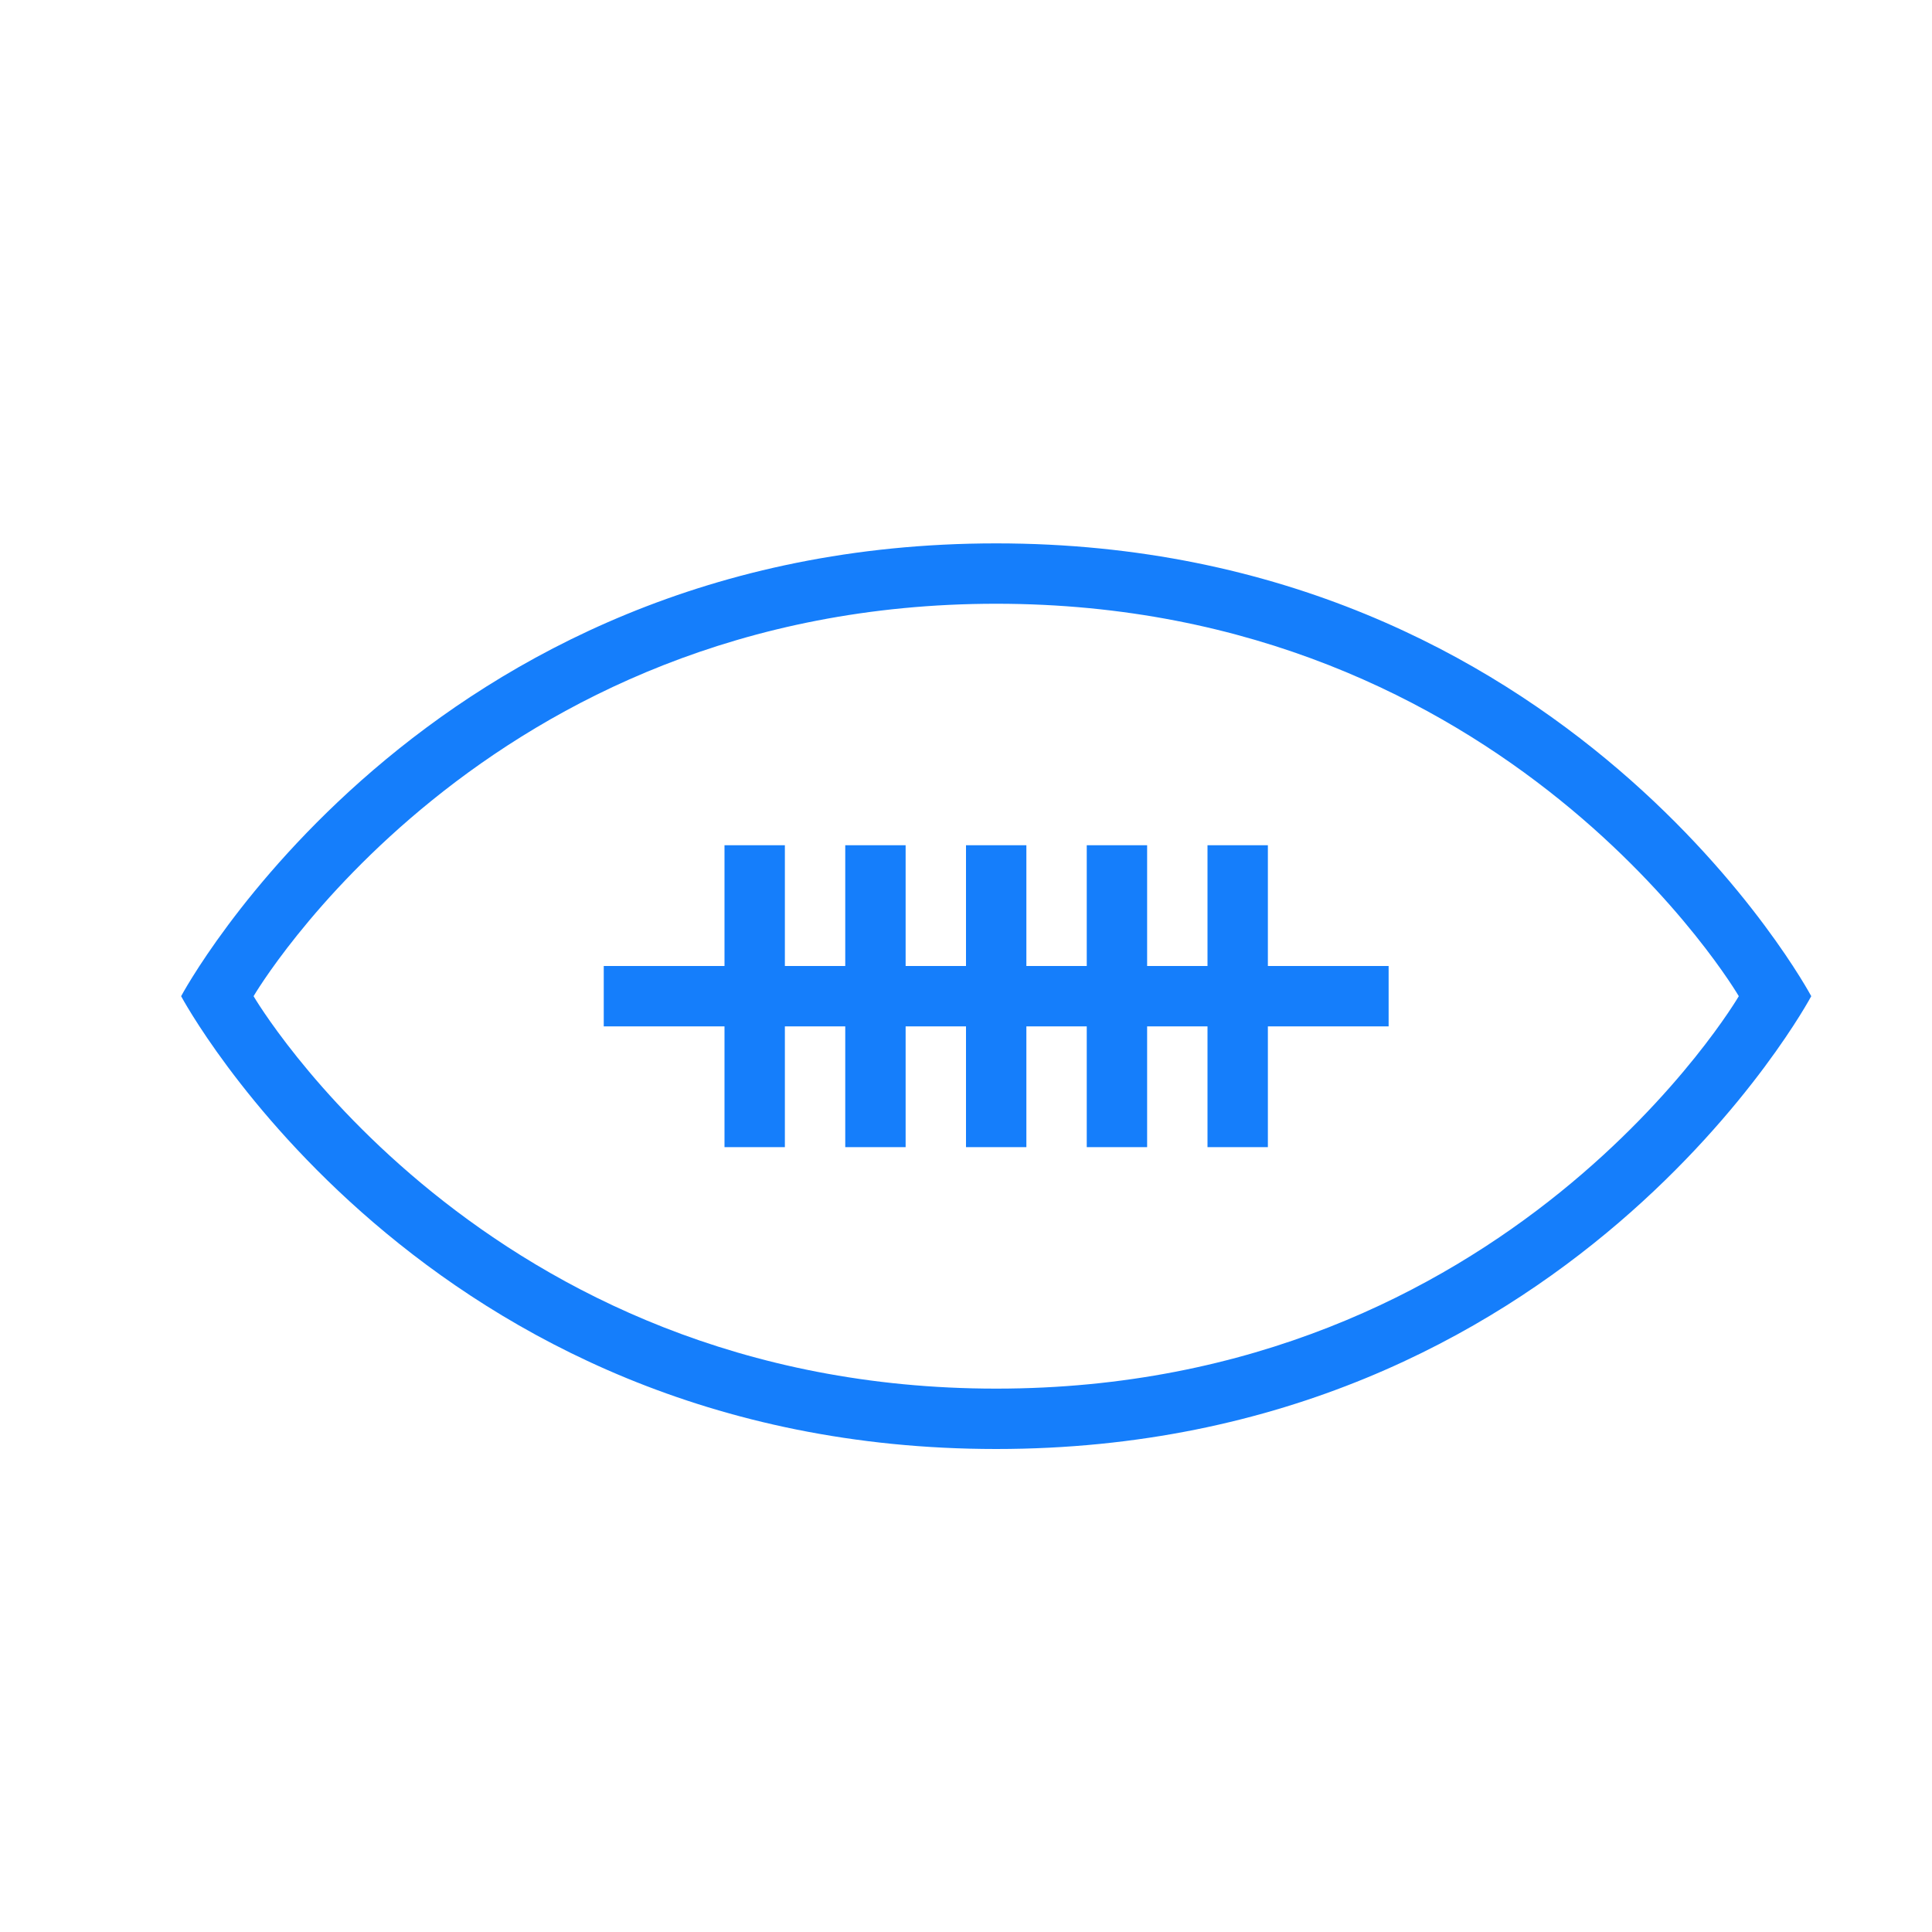 <?xml version="1.0" ?><svg height="32px" version="1.1" viewBox="0 0 32 32" width="32px" xmlns="http://www.w3.org/2000/svg" xmlns:sketch="http://www.bohemiancoding.com/sketch/ns" xmlns:xlink="http://www.w3.org/1999/xlink"><title/><desc/><defs/><g fill="none" fill-rule="evenodd" id="Page-1" stroke="none" stroke-width="1"><g fill="#157EFB" id="icon-9-football"><path d="M20,16 L19,16 L19,14 L18,14 L18,16 L17,16 L17,14 L16,14 L16,16 L15,16 L15,14 L14,14 L14,16 L13,16 L13,14 L12,14 L12,16 L10,16 L10,17 L12,17 L12,19 L13,19 L13,17 L14,17 L14,19 L15,19 L15,17 L16,17 L16,19 L17,19 L17,17 L18,17 L18,19 L19,19 L19,17 L20,17 L20,19 L21,19 L21,17 L23,17 L23,16 L21,16 L21,14 L20,14 L20,16 L20,16 Z M16.5,9 C7,9 3,16.5 3,16.5 C3,16.5 7,24 16.5,24 C26,24 30,16.5 30,16.5 C30,16.5 26,9 16.5,9 L16.5,9 Z M16.5,10 C8,10 4.2,16.5 4.2,16.5 C4.2,16.5 8,23 16.5,23 C25,23 28.8,16.5 28.8,16.5 C28.8,16.5 25,10 16.5,10 L16.5,10 Z" id="football"/></g></g></svg>